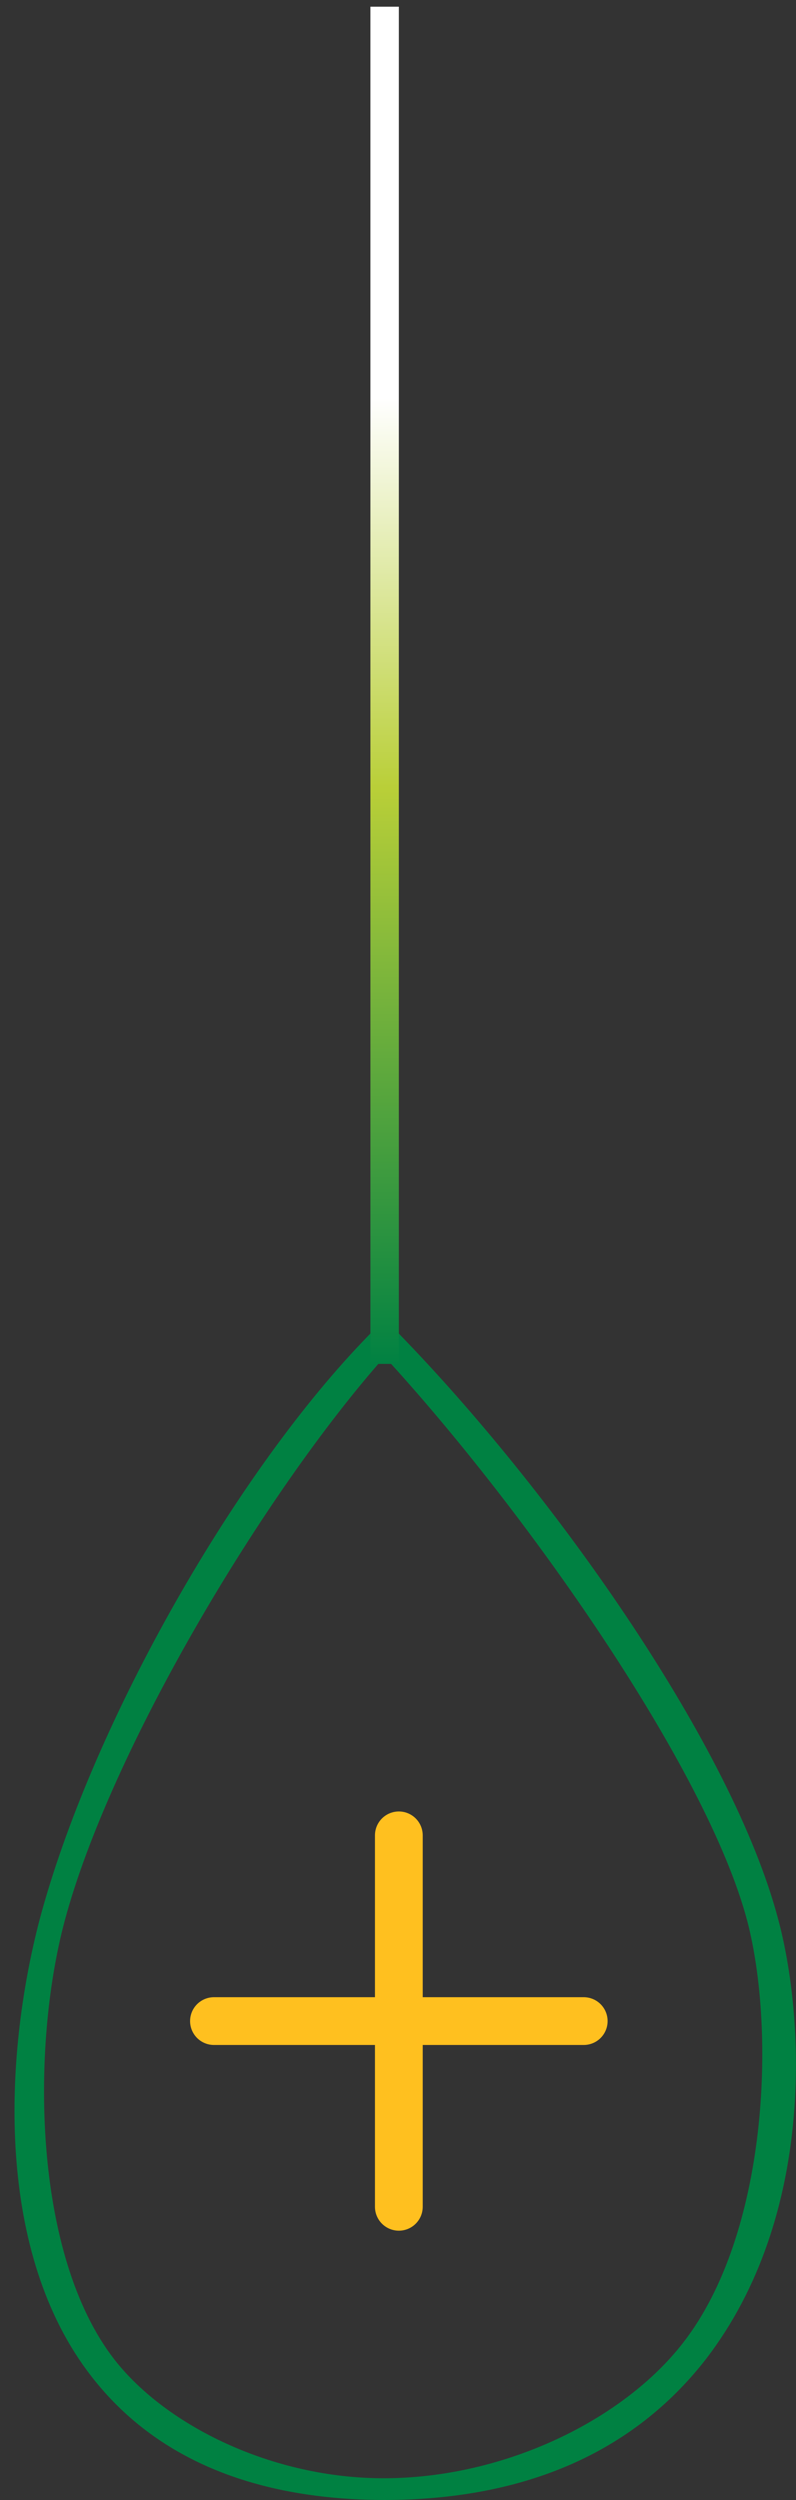 <svg width="50" height="157" viewBox="0 0 50 157" fill="none" xmlns="http://www.w3.org/2000/svg">
<rect x="0" y="0" width="50" height="157" fill="#333333" stroke="none"/>
<path d="M24.22 157C15.979 157 9.736 154.391 5.74 149.234C-0.253 141.53 0.184 129.352 2.494 120.53C5.678 108.601 14.418 93.006 22.784 84.246L24.158 82.817L25.531 84.246C34.958 94.062 46.009 109.657 48.881 120.53C50.504 126.556 51.316 139.107 44.323 148.178C39.766 154.018 32.961 157 24.095 157H24.22ZM24.158 85.205C16.603 93.717 6.932 109.895 4.06 120.644C1.937 128.596 2.067 141.592 7.186 148.178C10.433 152.34 17.103 155.634 24.095 155.634C31.712 155.634 39.174 151.957 42.92 147.11C48.227 140.276 48.751 127.602 46.94 120.644C44.38 110.951 32.898 94.711 24.158 85.205Z" fill="#008142"/>
<path d="M25.053 0.421H23.267V85.653H25.053V0.421Z" fill="url(#paint0_linear_671_9731)"/>
<path d="M25.053 115.26V138.587" stroke="#FFC01F" stroke-width="3" stroke-linecap="round"/>
<path d="M36.666 126.924L13.44 126.924" stroke="#FFC01F" stroke-width="3" stroke-linecap="round"/>
<defs>
<linearGradient id="paint0_linear_671_9731" x1="24.16" y1="0.421" x2="24.65" y2="85.764" gradientUnits="userSpaceOnUse">
<stop offset="0.288" stop-color="white"/>
<stop offset="0.575" stop-color="#B9CF38"/>
<stop offset="1" stop-color="#008142"/>
</linearGradient>
</defs>
</svg>
